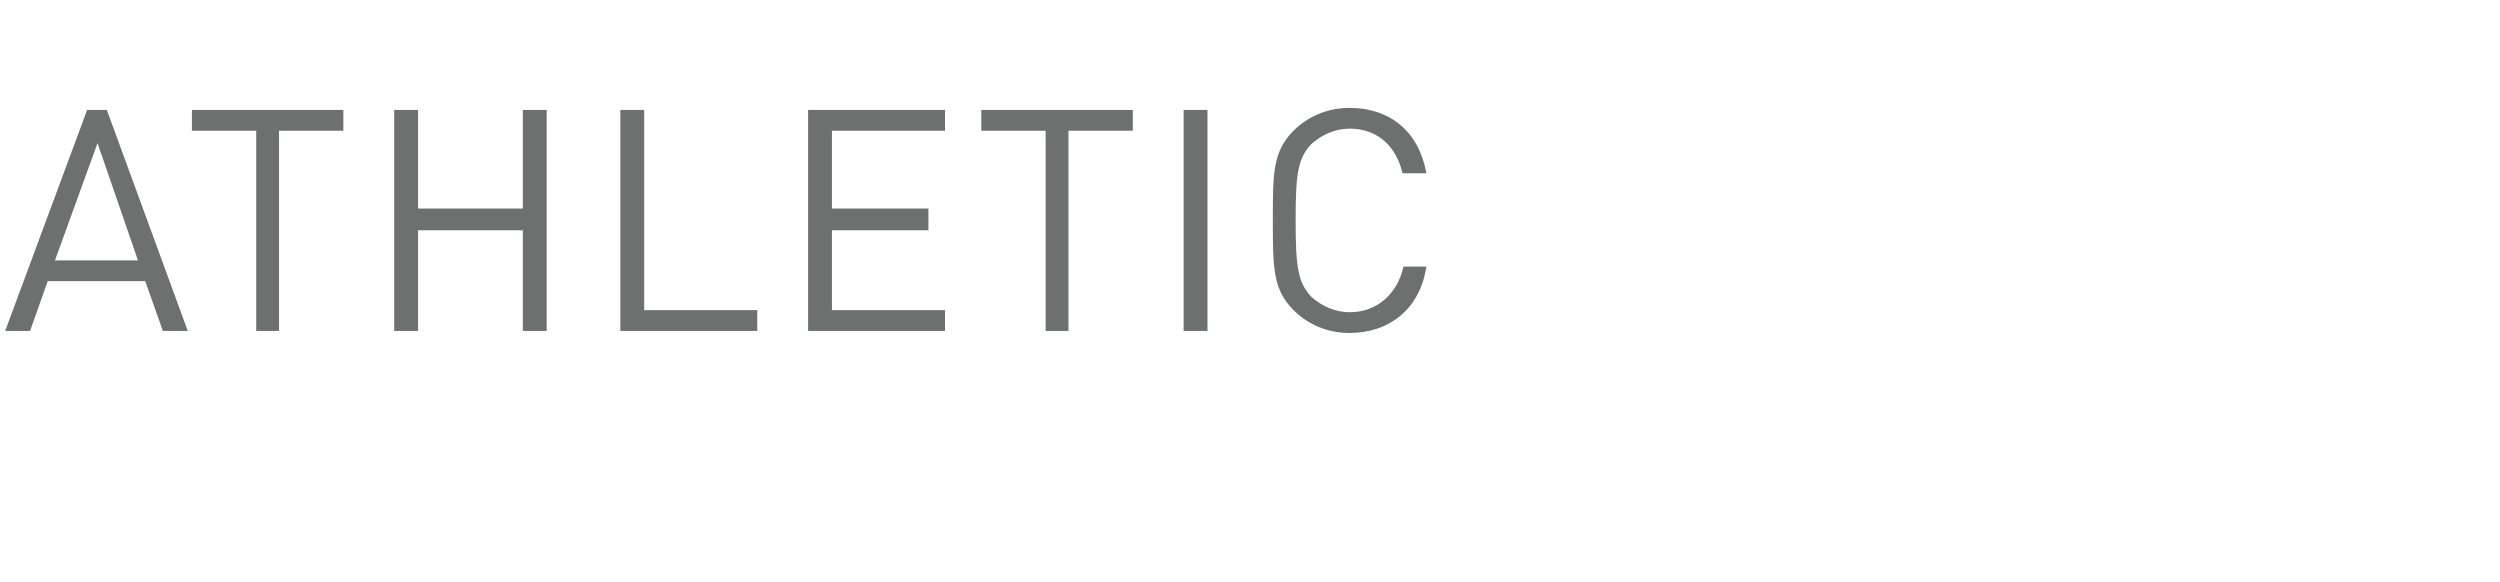 <?xml version="1.0" standalone="no"?><!DOCTYPE svg PUBLIC "-//W3C//DTD SVG 1.1//EN" "http://www.w3.org/Graphics/SVG/1.1/DTD/svg11.dtd"><svg xmlns="http://www.w3.org/2000/svg" version="1.1" width="241px" height="56.1px" viewBox="0 -9 241 56.1" style="top:-9px"><desc>Athletic</desc><defs/><g id="Polygon255675"><path d="m15.7 22.9l-1.7-4.8l-9.4 0l-1.7 4.8l-2.4 0l7.9-21.3l1.9 0l7.8 21.3l-2.4 0zm-6.3-18.1l-4.1 11.3l8 0l-3.9-11.3zm17.5-1.2l0 19.3l-2.2 0l0-19.3l-6.2 0l0-2l14.6 0l0 2l-6.2 0zm23.5 19.3l0-9.7l-10.1 0l0 9.7l-2.3 0l0-21.3l2.3 0l0 9.5l10.1 0l0-9.5l2.3 0l0 21.3l-2.3 0zm9.4 0l0-21.3l2.3 0l0 19.3l10.9 0l0 2l-13.2 0zm18.1 0l0-21.3l13.2 0l0 2l-10.9 0l0 7.5l9.3 0l0 2.1l-9.3 0l0 7.7l10.9 0l0 2l-13.2 0zm25.1-19.3l0 19.3l-2.2 0l0-19.3l-6.2 0l0-2l14.6 0l0 2l-6.2 0zm11.1 19.3l0-21.3l2.3 0l0 21.3l-2.3 0zm16 .2c-2.1 0-4-.8-5.4-2.2c-2-2-2-4.1-2-8.7c0-4.5 0-6.6 2-8.6c1.4-1.4 3.3-2.2 5.4-2.2c3.9 0 6.7 2.3 7.4 6.3c0 0-2.3 0-2.3 0c-.6-2.6-2.4-4.3-5.1-4.3c-1.4 0-2.7.6-3.7 1.5c-1.3 1.4-1.5 2.9-1.5 7.3c0 4.5.2 6 1.5 7.4c1 .9 2.3 1.5 3.7 1.5c2.7 0 4.6-1.8 5.2-4.4c0 0 2.2 0 2.2 0c-.6 4.1-3.6 6.4-7.4 6.4z" stroke="none" fill="#6e706f"/></g></svg>